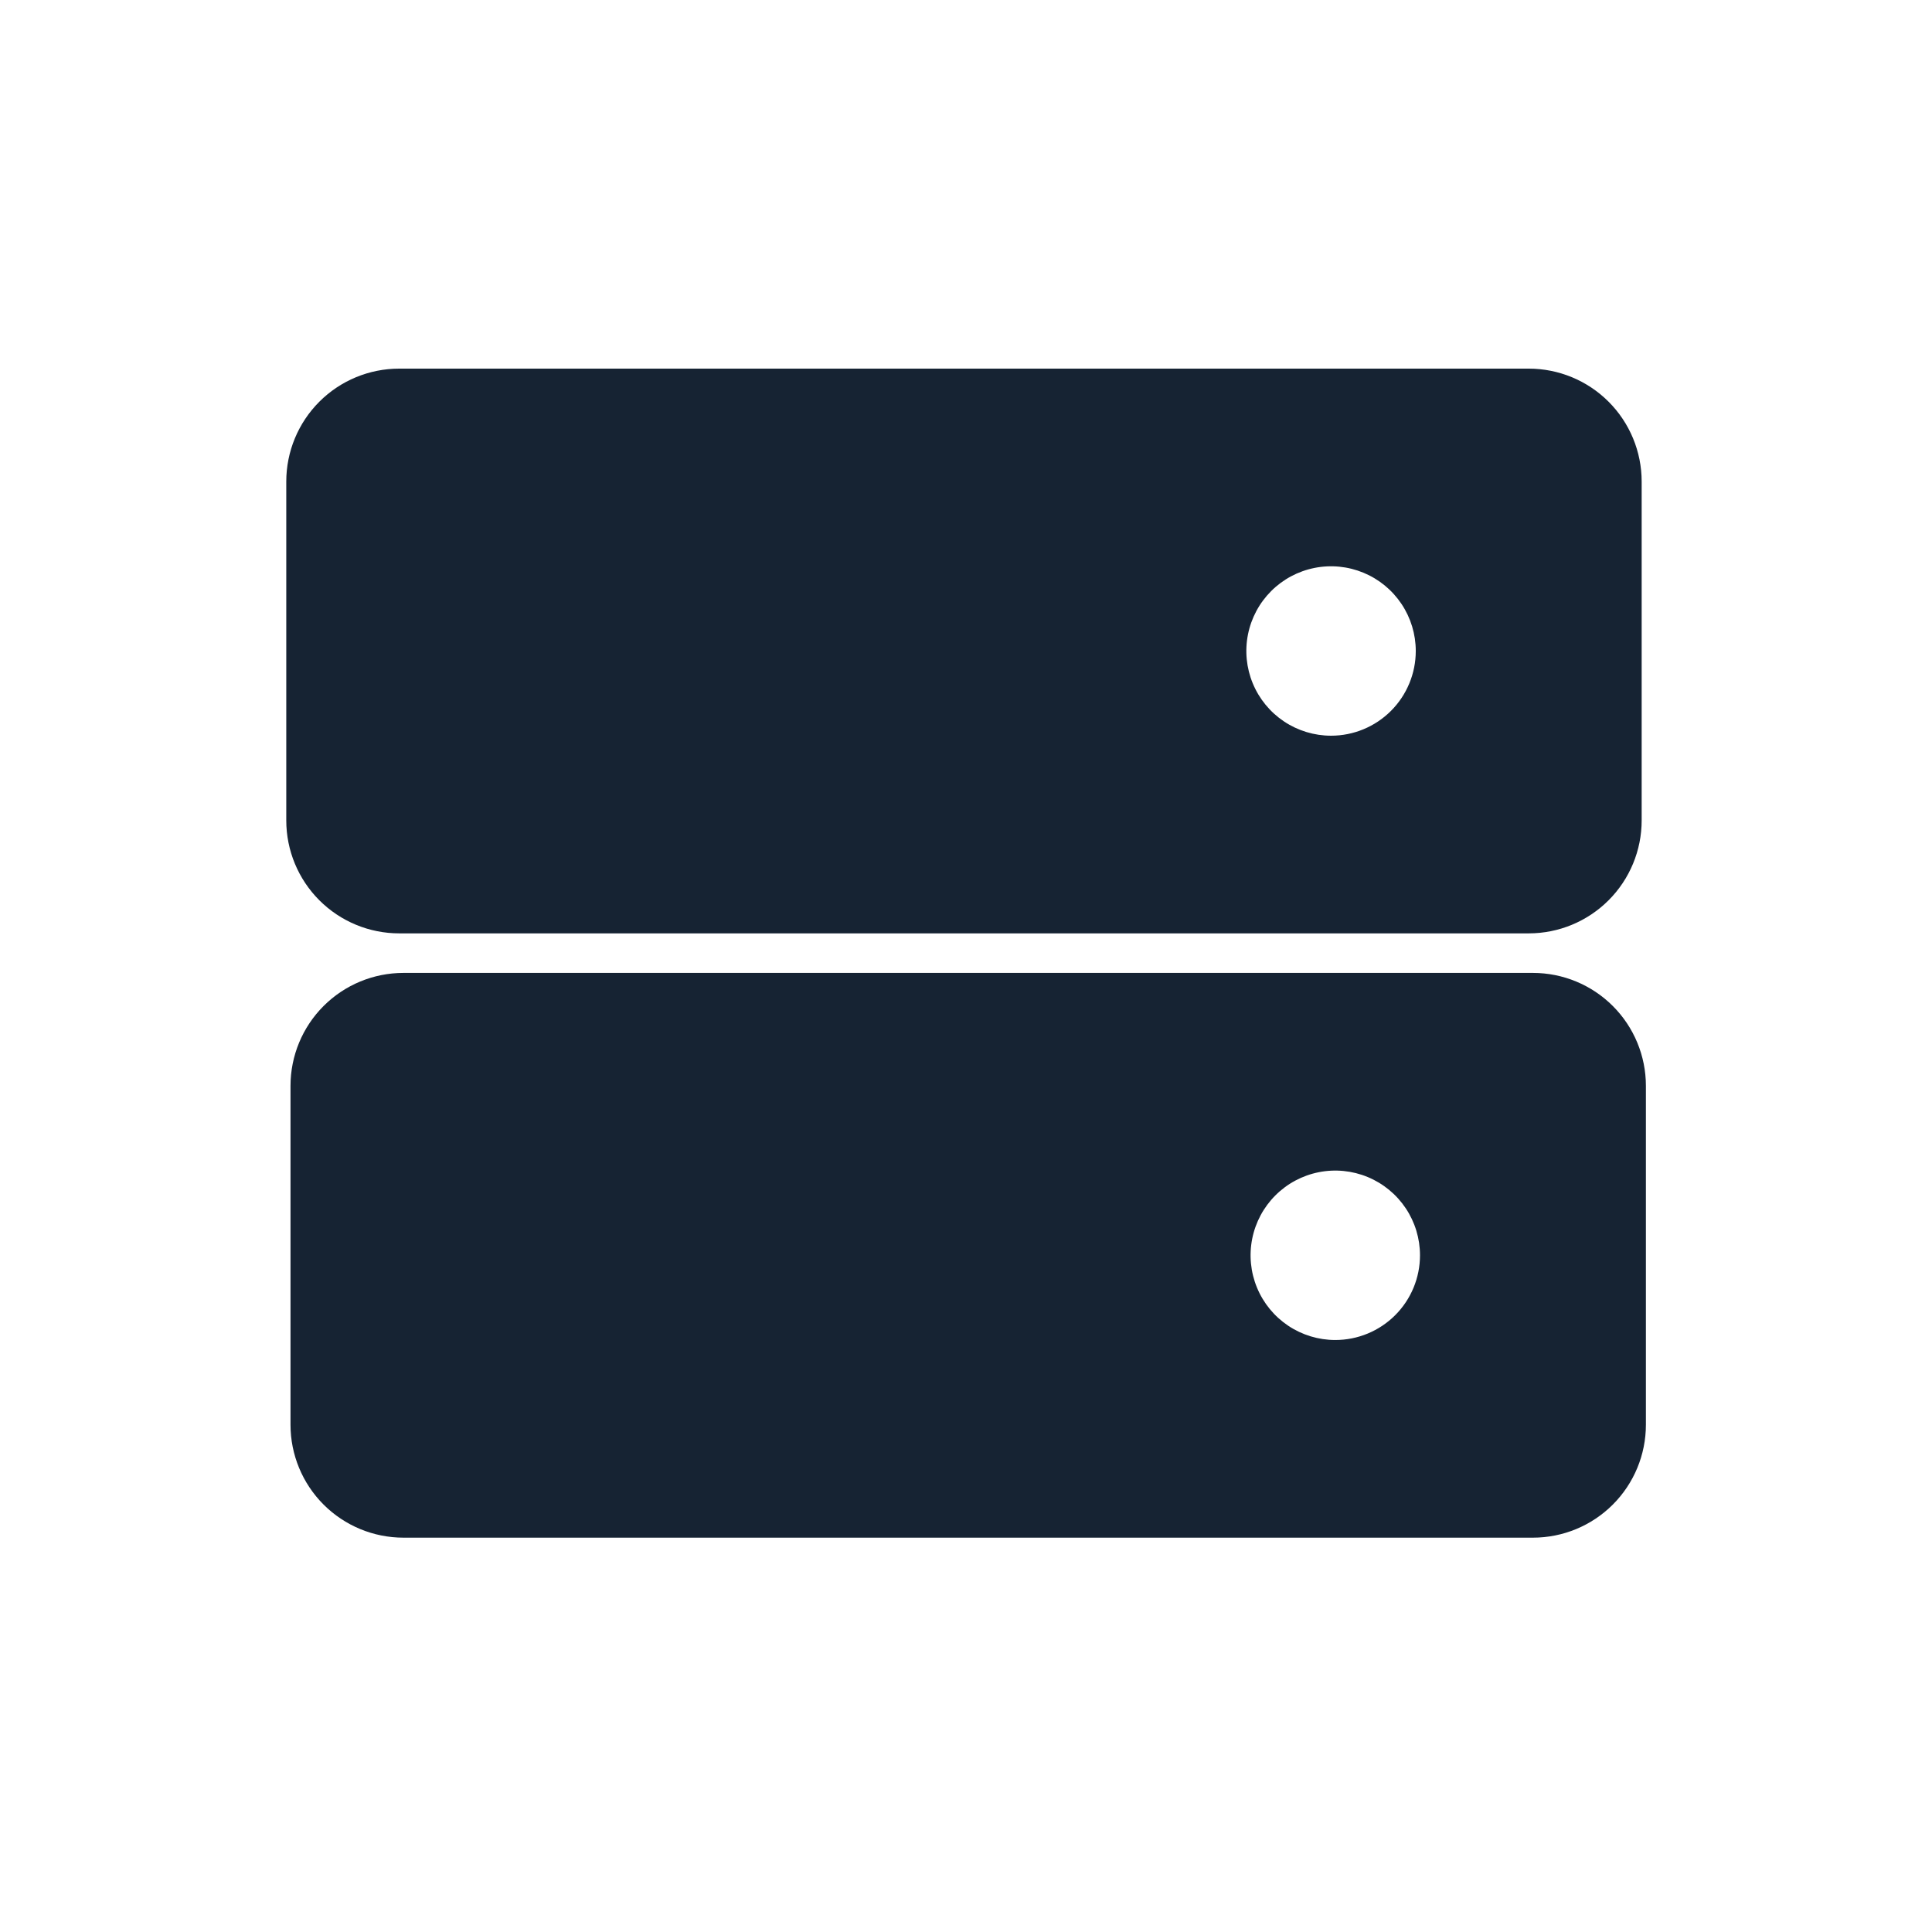 <svg width="224" height="224" viewBox="0 0 224 224" fill="none" xmlns="http://www.w3.org/2000/svg">
<g clip-path="url(#clip0_10949_157518)">
<path d="M177.242 42.739H46.286C42.813 42.739 39.482 44.118 37.026 46.574C34.571 49.03 33.191 52.361 33.191 55.834V95.121C33.191 98.594 34.571 101.925 37.026 104.381C39.482 106.837 42.813 108.217 46.286 108.217H177.242C180.715 108.217 184.046 106.837 186.502 104.381C188.958 101.925 190.338 98.594 190.338 95.121V55.834C190.338 52.361 188.958 49.03 186.502 46.574C184.046 44.118 180.715 42.739 177.242 42.739ZM154.325 85.299C152.382 85.299 150.483 84.723 148.868 83.644C147.253 82.565 145.994 81.031 145.251 79.236C144.508 77.442 144.313 75.467 144.692 73.562C145.071 71.656 146.006 69.906 147.38 68.533C148.754 67.159 150.504 66.224 152.409 65.845C154.314 65.466 156.289 65.66 158.084 66.404C159.878 67.147 161.412 68.406 162.491 70.021C163.571 71.636 164.147 73.535 164.147 75.478C164.147 78.083 163.112 80.581 161.27 82.423C159.428 84.265 156.93 85.299 154.325 85.299Z" fill="#162333"/>
<path d="M177.733 112.802H46.777C43.304 112.802 39.973 114.182 37.517 116.638C35.061 119.094 33.682 122.425 33.682 125.898V165.185C33.682 168.658 35.061 171.989 37.517 174.445C39.973 176.901 43.304 178.28 46.777 178.28H177.733C181.206 178.28 184.537 176.901 186.993 174.445C189.449 171.989 190.829 168.658 190.829 165.185V125.898C190.829 122.425 189.449 119.094 186.993 116.638C184.537 114.182 181.206 112.802 177.733 112.802ZM154.816 155.363C152.873 155.363 150.974 154.787 149.359 153.708C147.744 152.629 146.485 151.095 145.742 149.3C144.998 147.505 144.804 145.531 145.183 143.625C145.562 141.72 146.497 139.97 147.871 138.596C149.244 137.223 150.994 136.287 152.9 135.908C154.805 135.529 156.78 135.724 158.574 136.467C160.369 137.211 161.903 138.47 162.982 140.085C164.061 141.7 164.637 143.599 164.637 145.541C164.637 148.146 163.603 150.644 161.761 152.486C159.919 154.328 157.421 155.363 154.816 155.363Z" fill="#162333"/>
</g>
<defs>
<clipPath id="clip0_10949_157518">
<rect width="209.529" height="175" fill="white" transform="translate(7 10)"/>
</clipPath>
</defs>
</svg>
